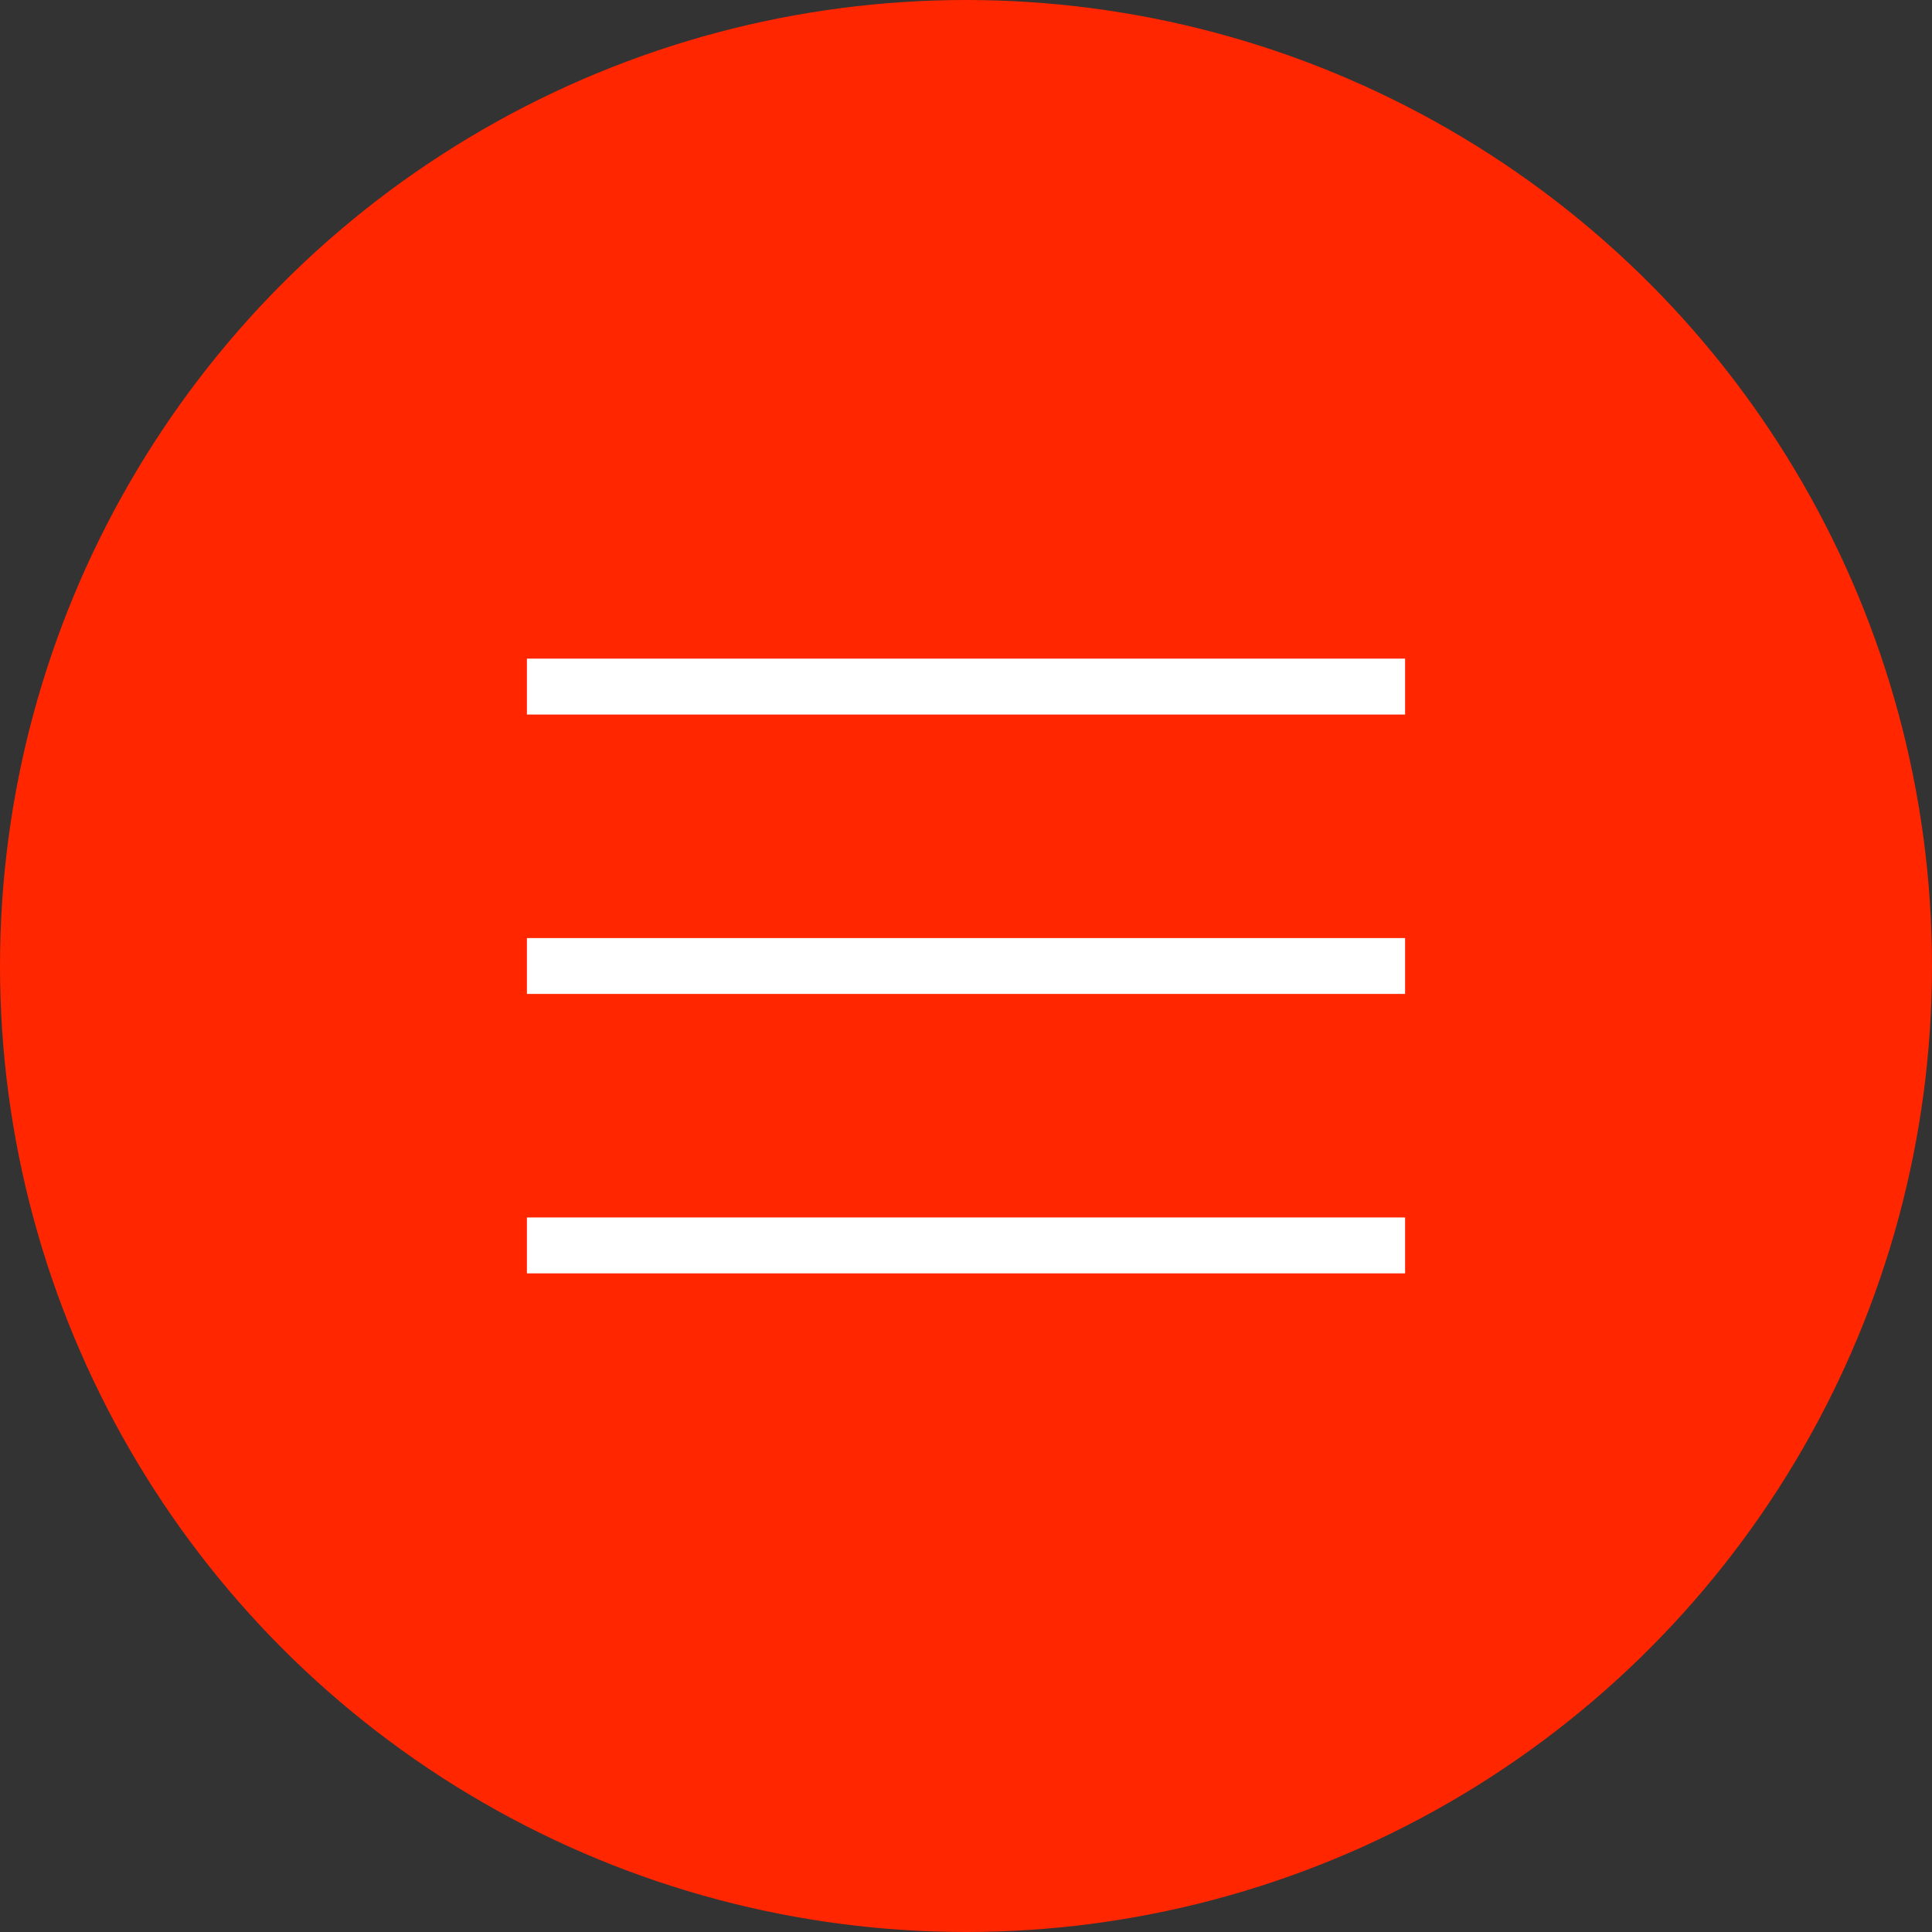 <?xml version="1.0" encoding="UTF-8"?> <svg xmlns="http://www.w3.org/2000/svg" width="44" height="44" viewBox="0 0 44 44" fill="none"><rect x="0" y="0" width="44" height="44" fill="#333333" stroke="none"/><circle cx="22" cy="22" r="22" fill="#FF2600"></circle><path d="M12 16.273V15H32V16.273H12ZM32 21.364V22.636H12V21.364H32ZM12 27.727H32V29H12V27.727Z" fill="white"></path></svg> 